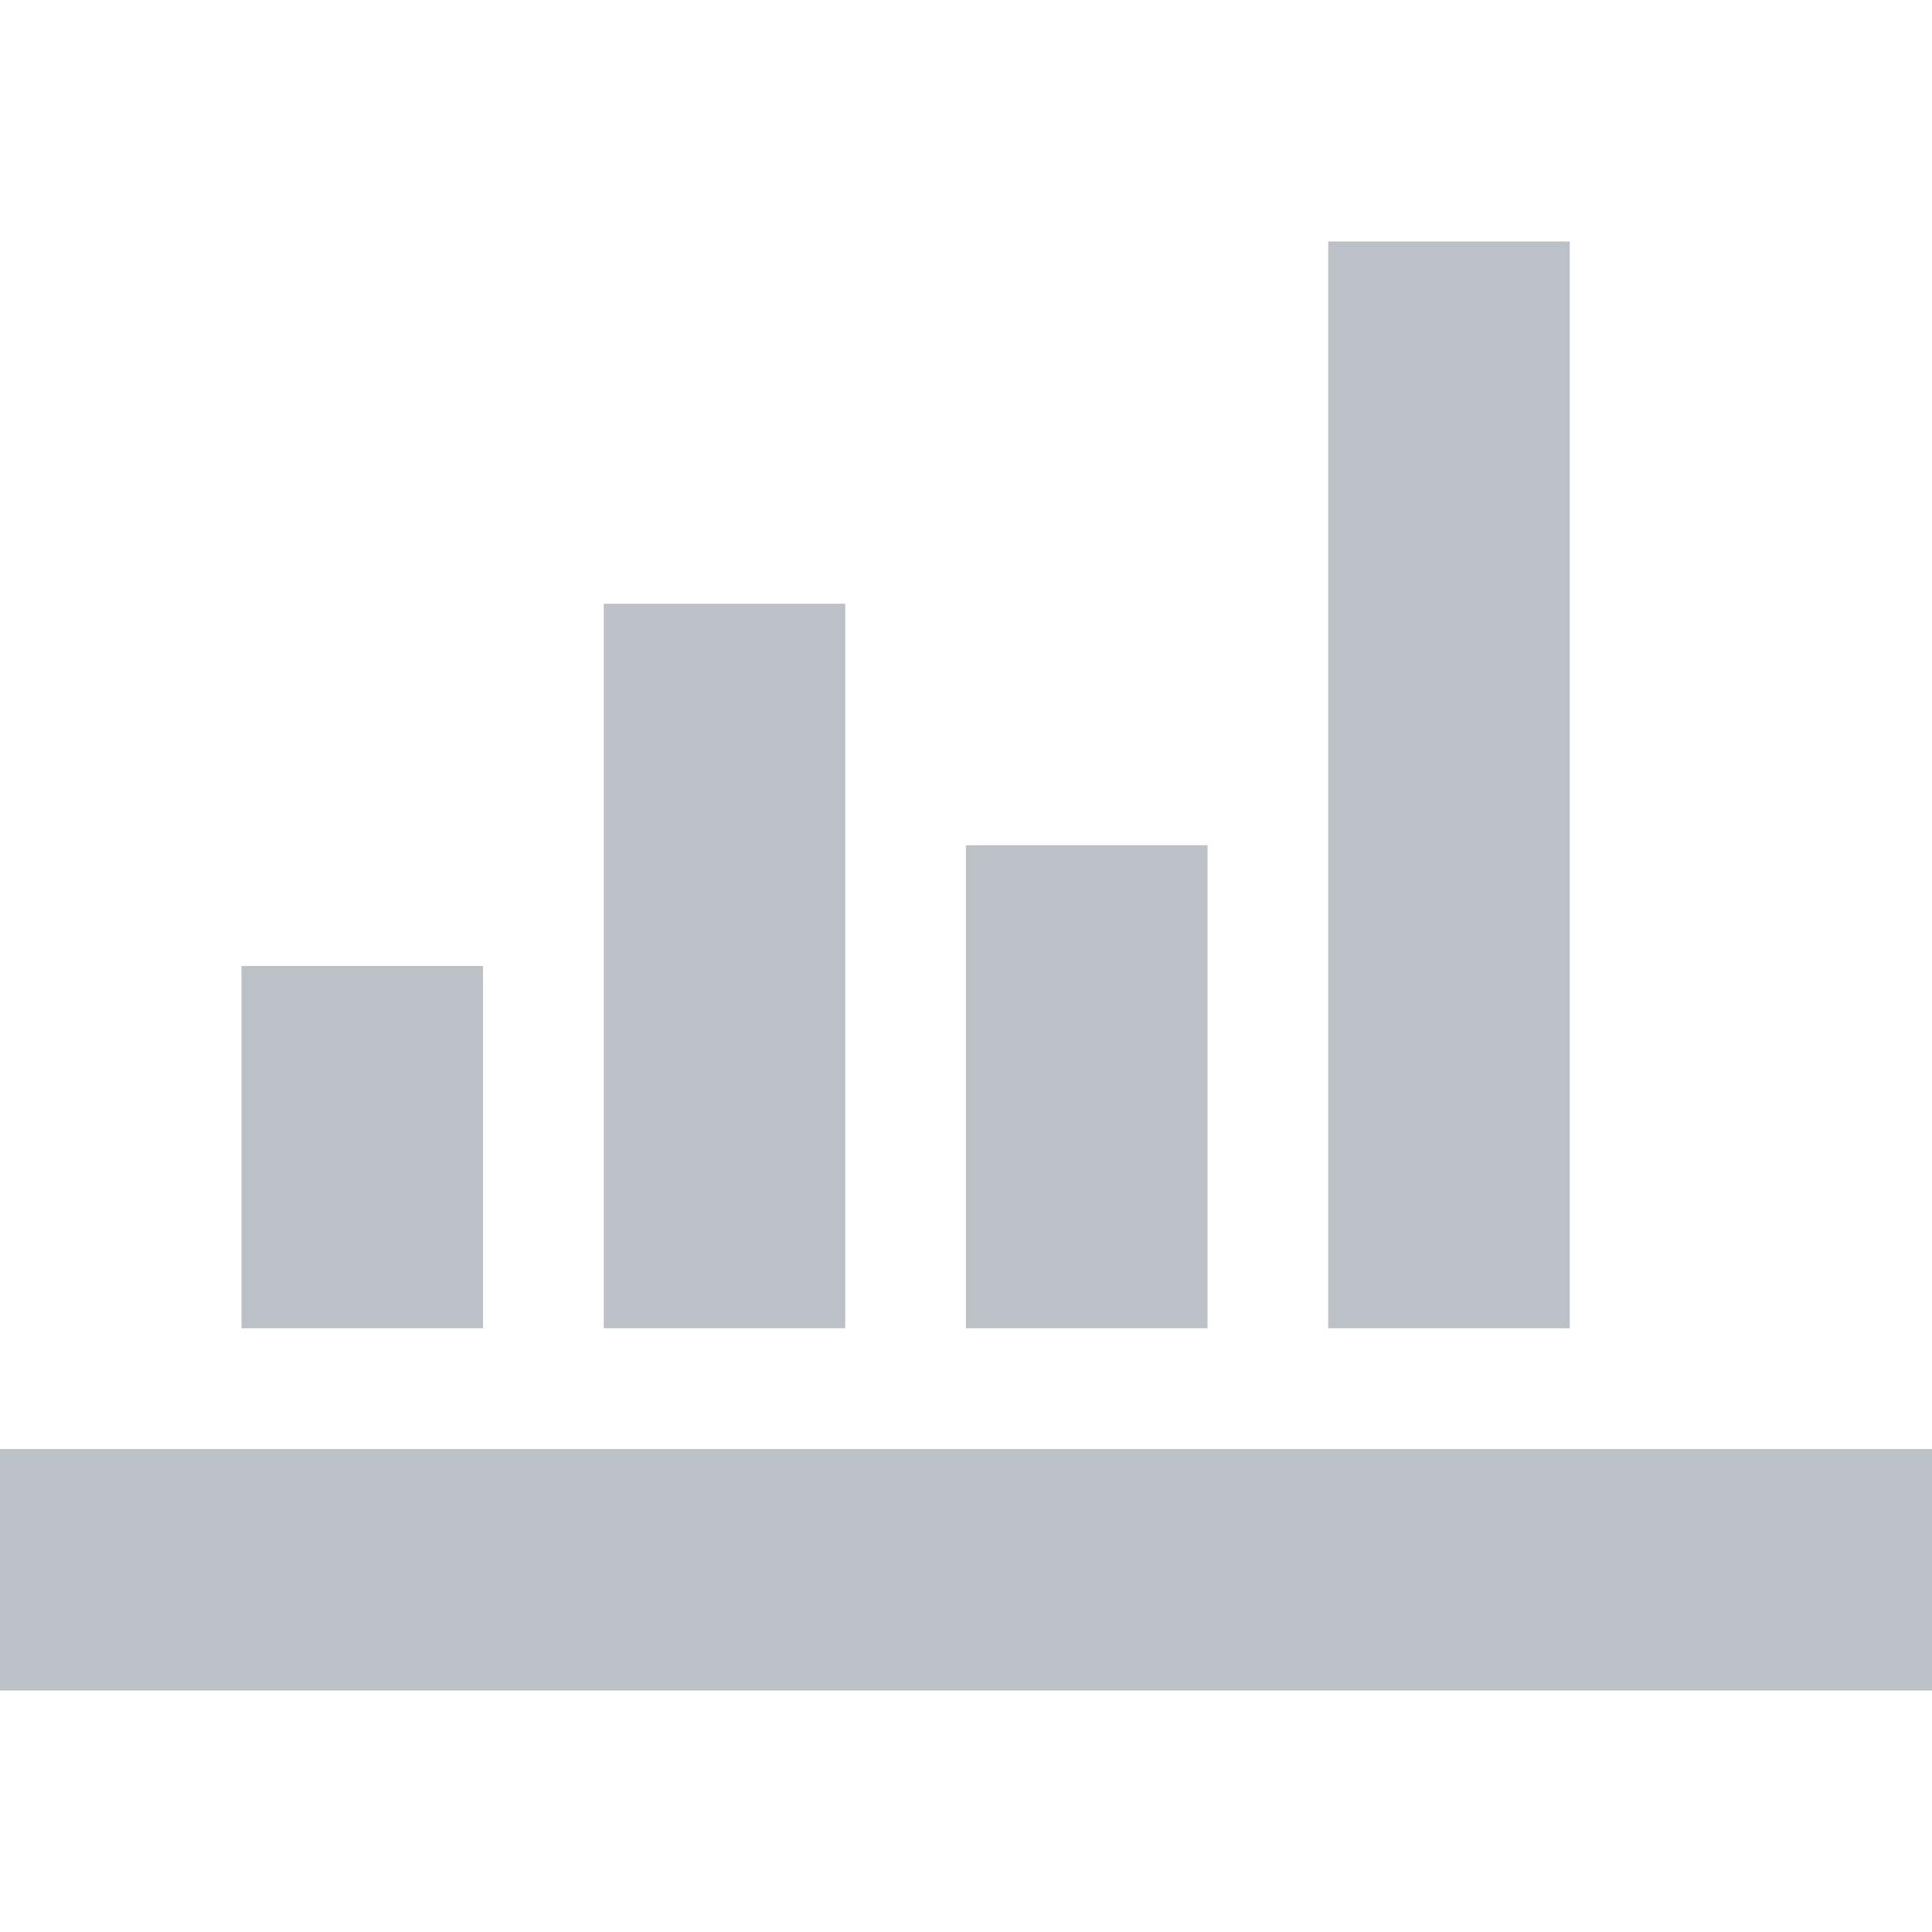 <?xml version="1.0" encoding="utf-8"?>
<!-- Generator: Adobe Illustrator 21.0.0, SVG Export Plug-In . SVG Version: 6.00 Build 0)  -->
<svg version="1.1" id="Calque_1" xmlns="http://www.w3.org/2000/svg" xmlns:xlink="http://www.w3.org/1999/xlink" x="0px" y="0px"
	 viewBox="0 0 16 16" style="enable-background:new 0 0 16 16;" xml:space="preserve">
<style type="text/css">
	.st0{fill:#BCC1C7;}
</style>
<path id="icon-economie" class="st0" d="M0,12h16v2H0V12z M2,8h2v3H2V8z M5,5h2v6H5V5z M8,7h2v4H8V7z M11,2h2v9h-2V2z"/>
</svg>
